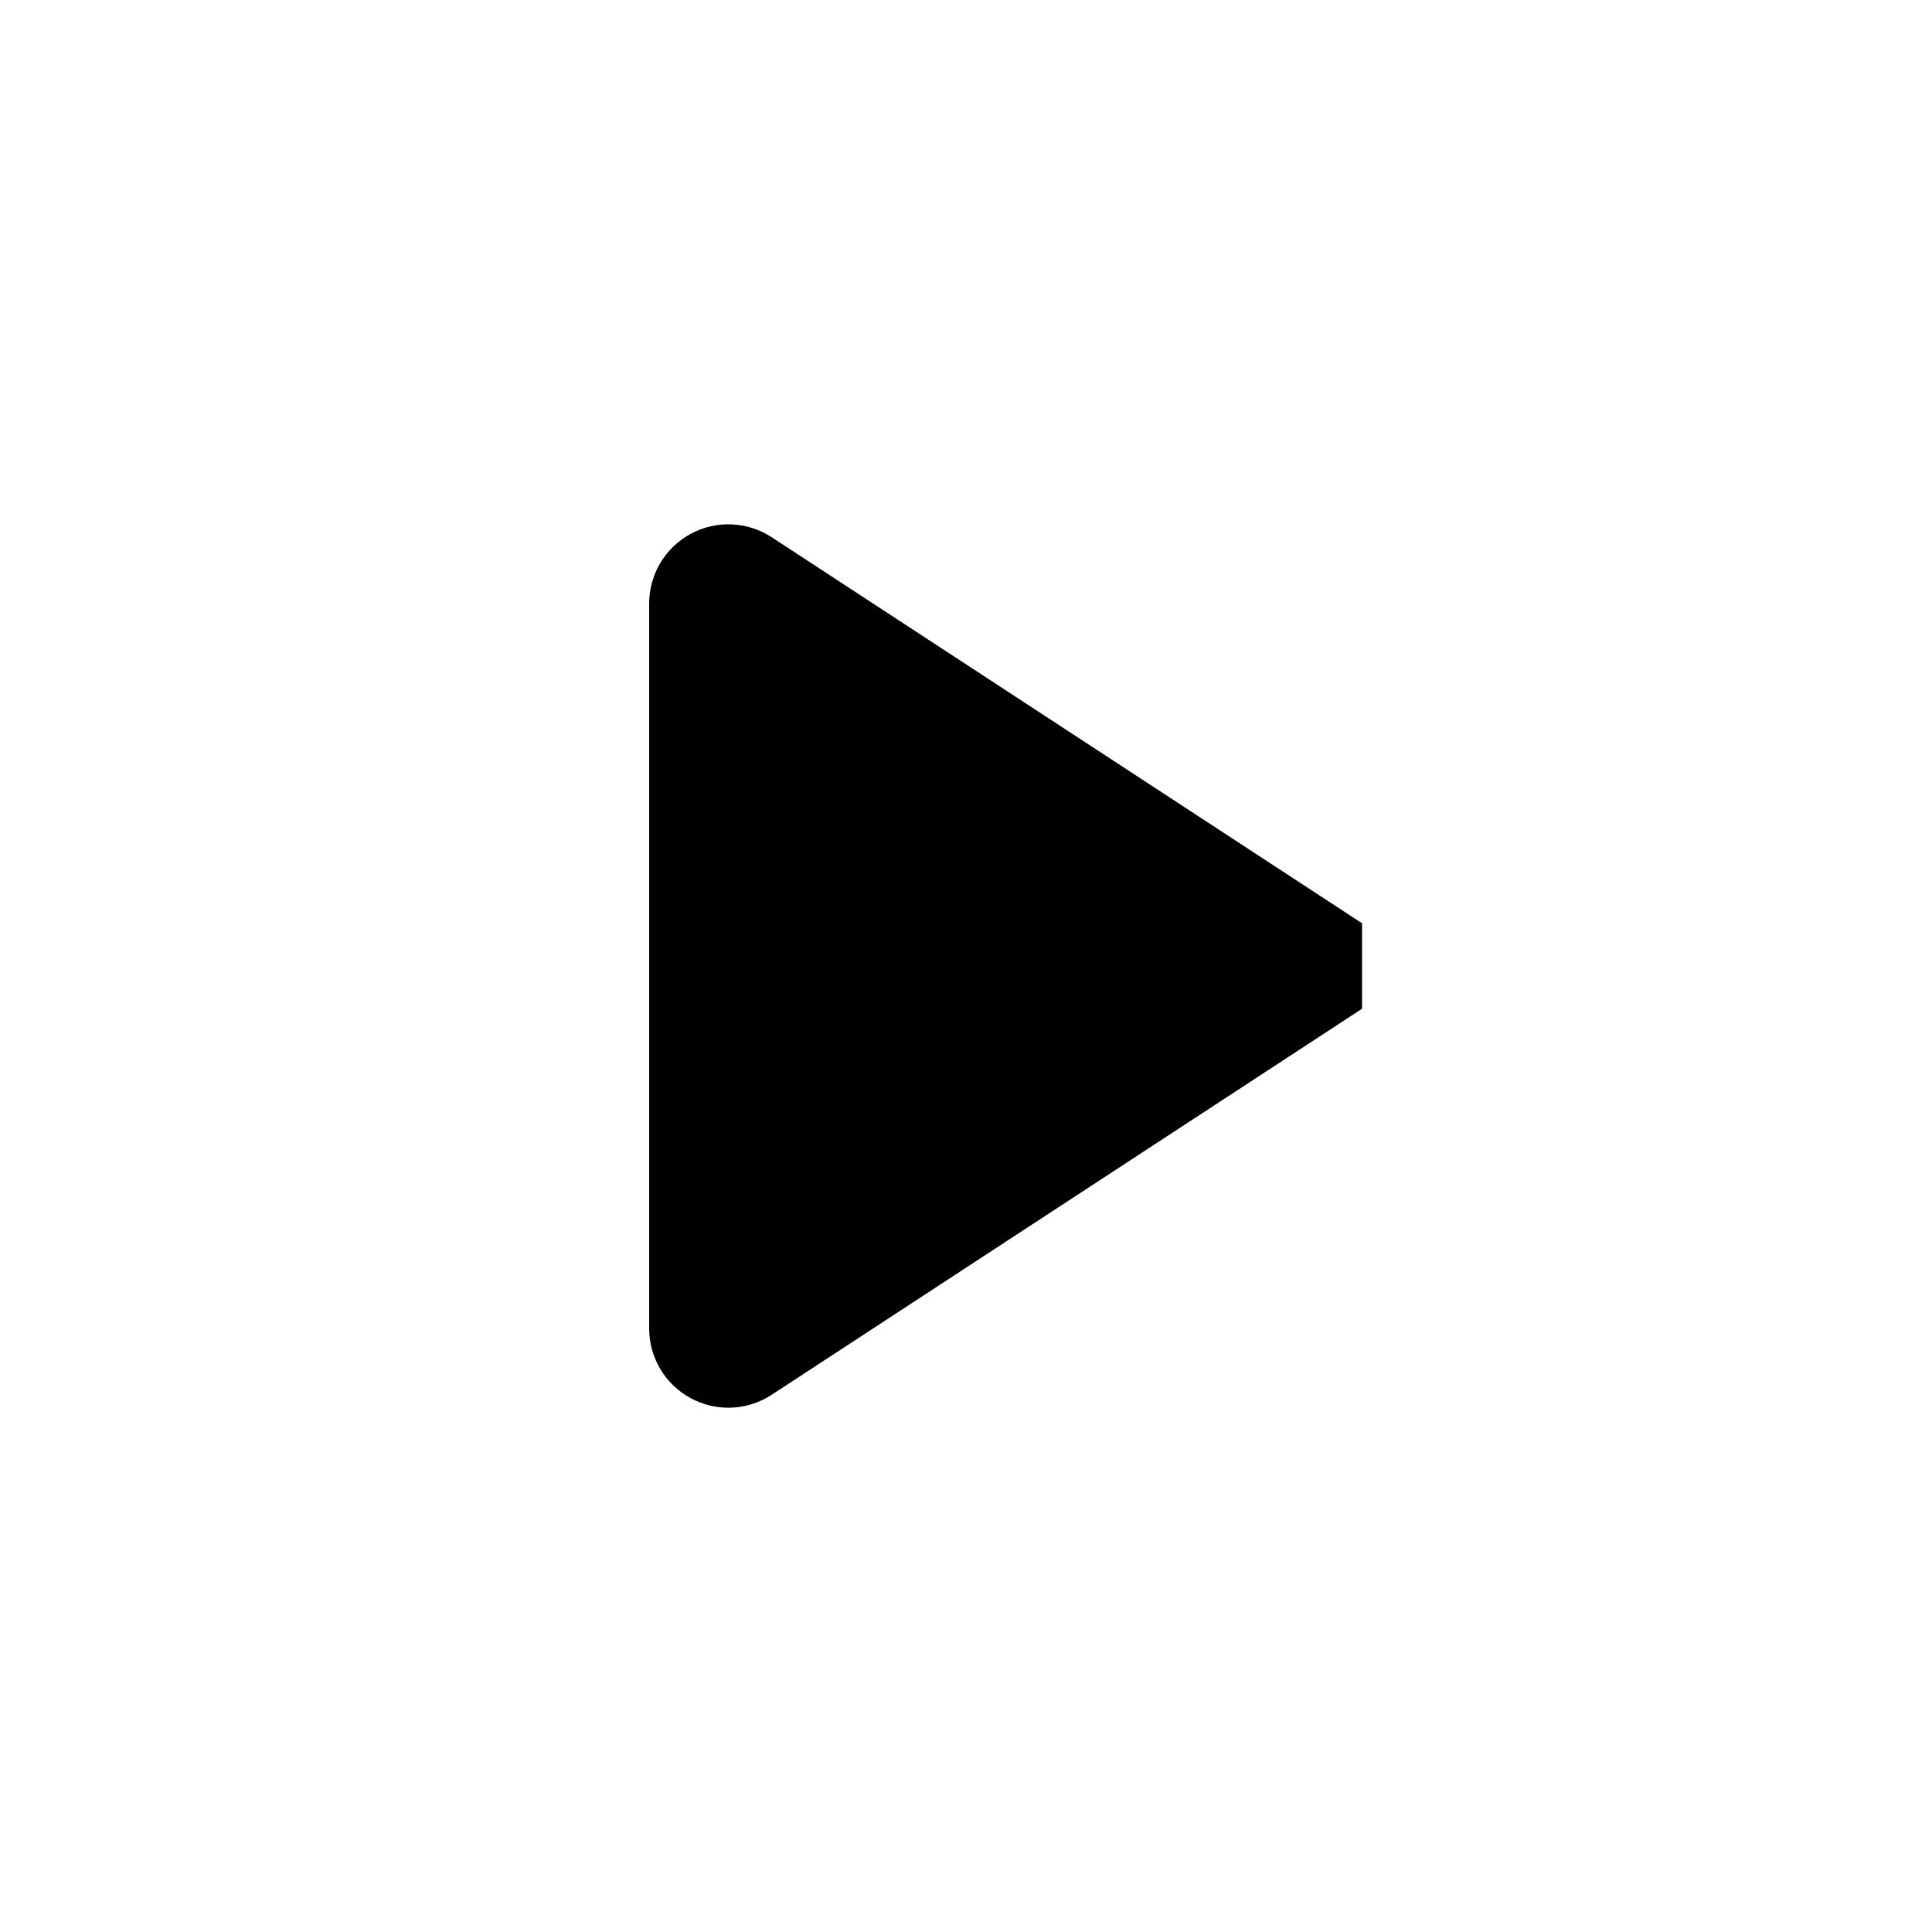 <?xml version="1.0" encoding="UTF-8"?>
<!-- Uploaded to: ICON Repo, www.svgrepo.com, Generator: ICON Repo Mixer Tools -->
<svg fill="#000000" width="800px" height="800px" version="1.1" viewBox="144 144 512 512" xmlns="http://www.w3.org/2000/svg">
 <path d="m348.52 286.38c-6.465-4.219-14.703-4.586-21.477-0.902-6.789 3.664-11.008 10.746-11.008 18.473v192.11c0 7.715 4.219 14.801 11 18.461 3.129 1.699 6.559 2.539 9.98 2.539 4.008 0 8.008-1.156 11.492-3.434l156.45-102.3v-22.652z"/>
</svg>